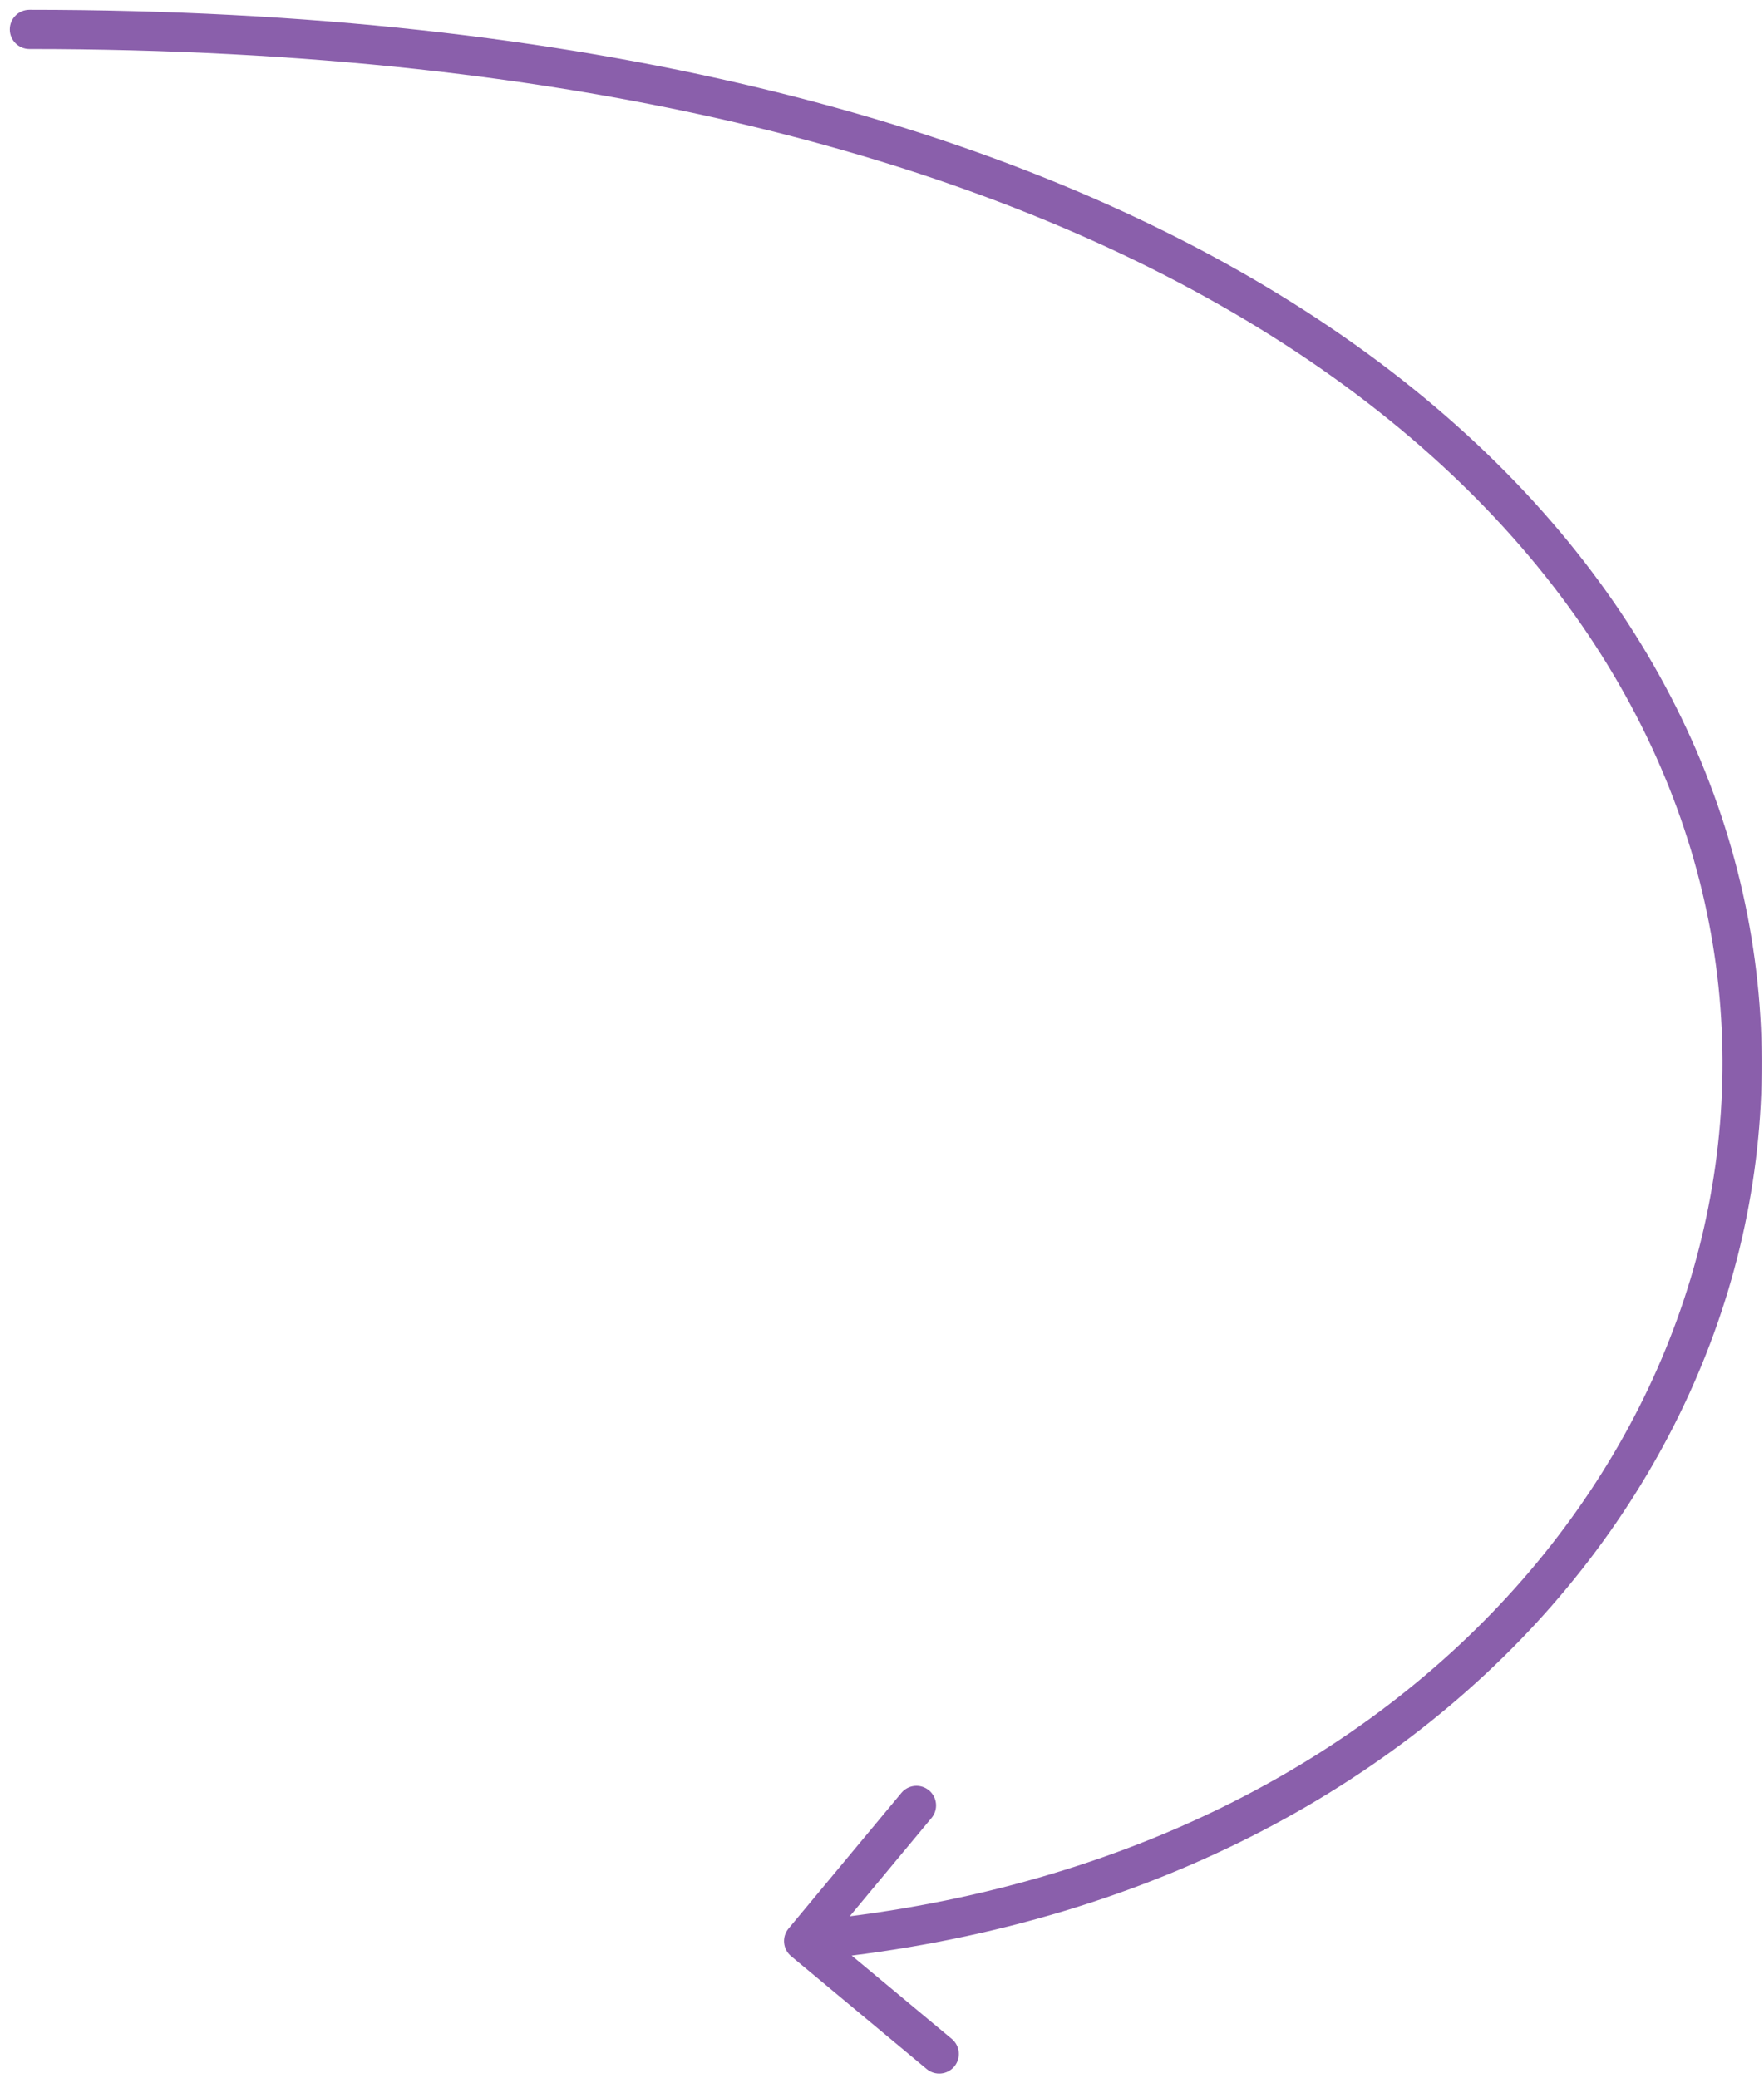 <?xml version="1.0" encoding="UTF-8"?> <svg xmlns="http://www.w3.org/2000/svg" width="90" height="106" viewBox="0 0 90 106" fill="none"> <path d="M1.501 0.5C0.948 0.5 0.501 0.948 0.501 1.5C0.501 2.052 0.948 2.5 1.501 2.5L1.501 0.5ZM40.233 98.361C39.88 98.785 39.938 99.416 40.362 99.769L47.28 105.526C47.705 105.879 48.335 105.821 48.688 105.397C49.042 104.972 48.984 104.342 48.559 103.989L42.41 98.871L47.527 92.722C47.881 92.298 47.823 91.667 47.398 91.314C46.974 90.96 46.343 91.018 45.99 91.443L40.233 98.361ZM1.501 2.5C58.054 2.5 83.633 25.261 87.389 48.162C91.151 71.103 73.201 95.047 40.911 98.004L41.093 99.996C74.3 96.954 93.35 72.148 89.362 47.838C85.369 23.489 58.448 0.5 1.501 0.5L1.501 2.5Z" fill="#8A5FAB"></path> </svg> 